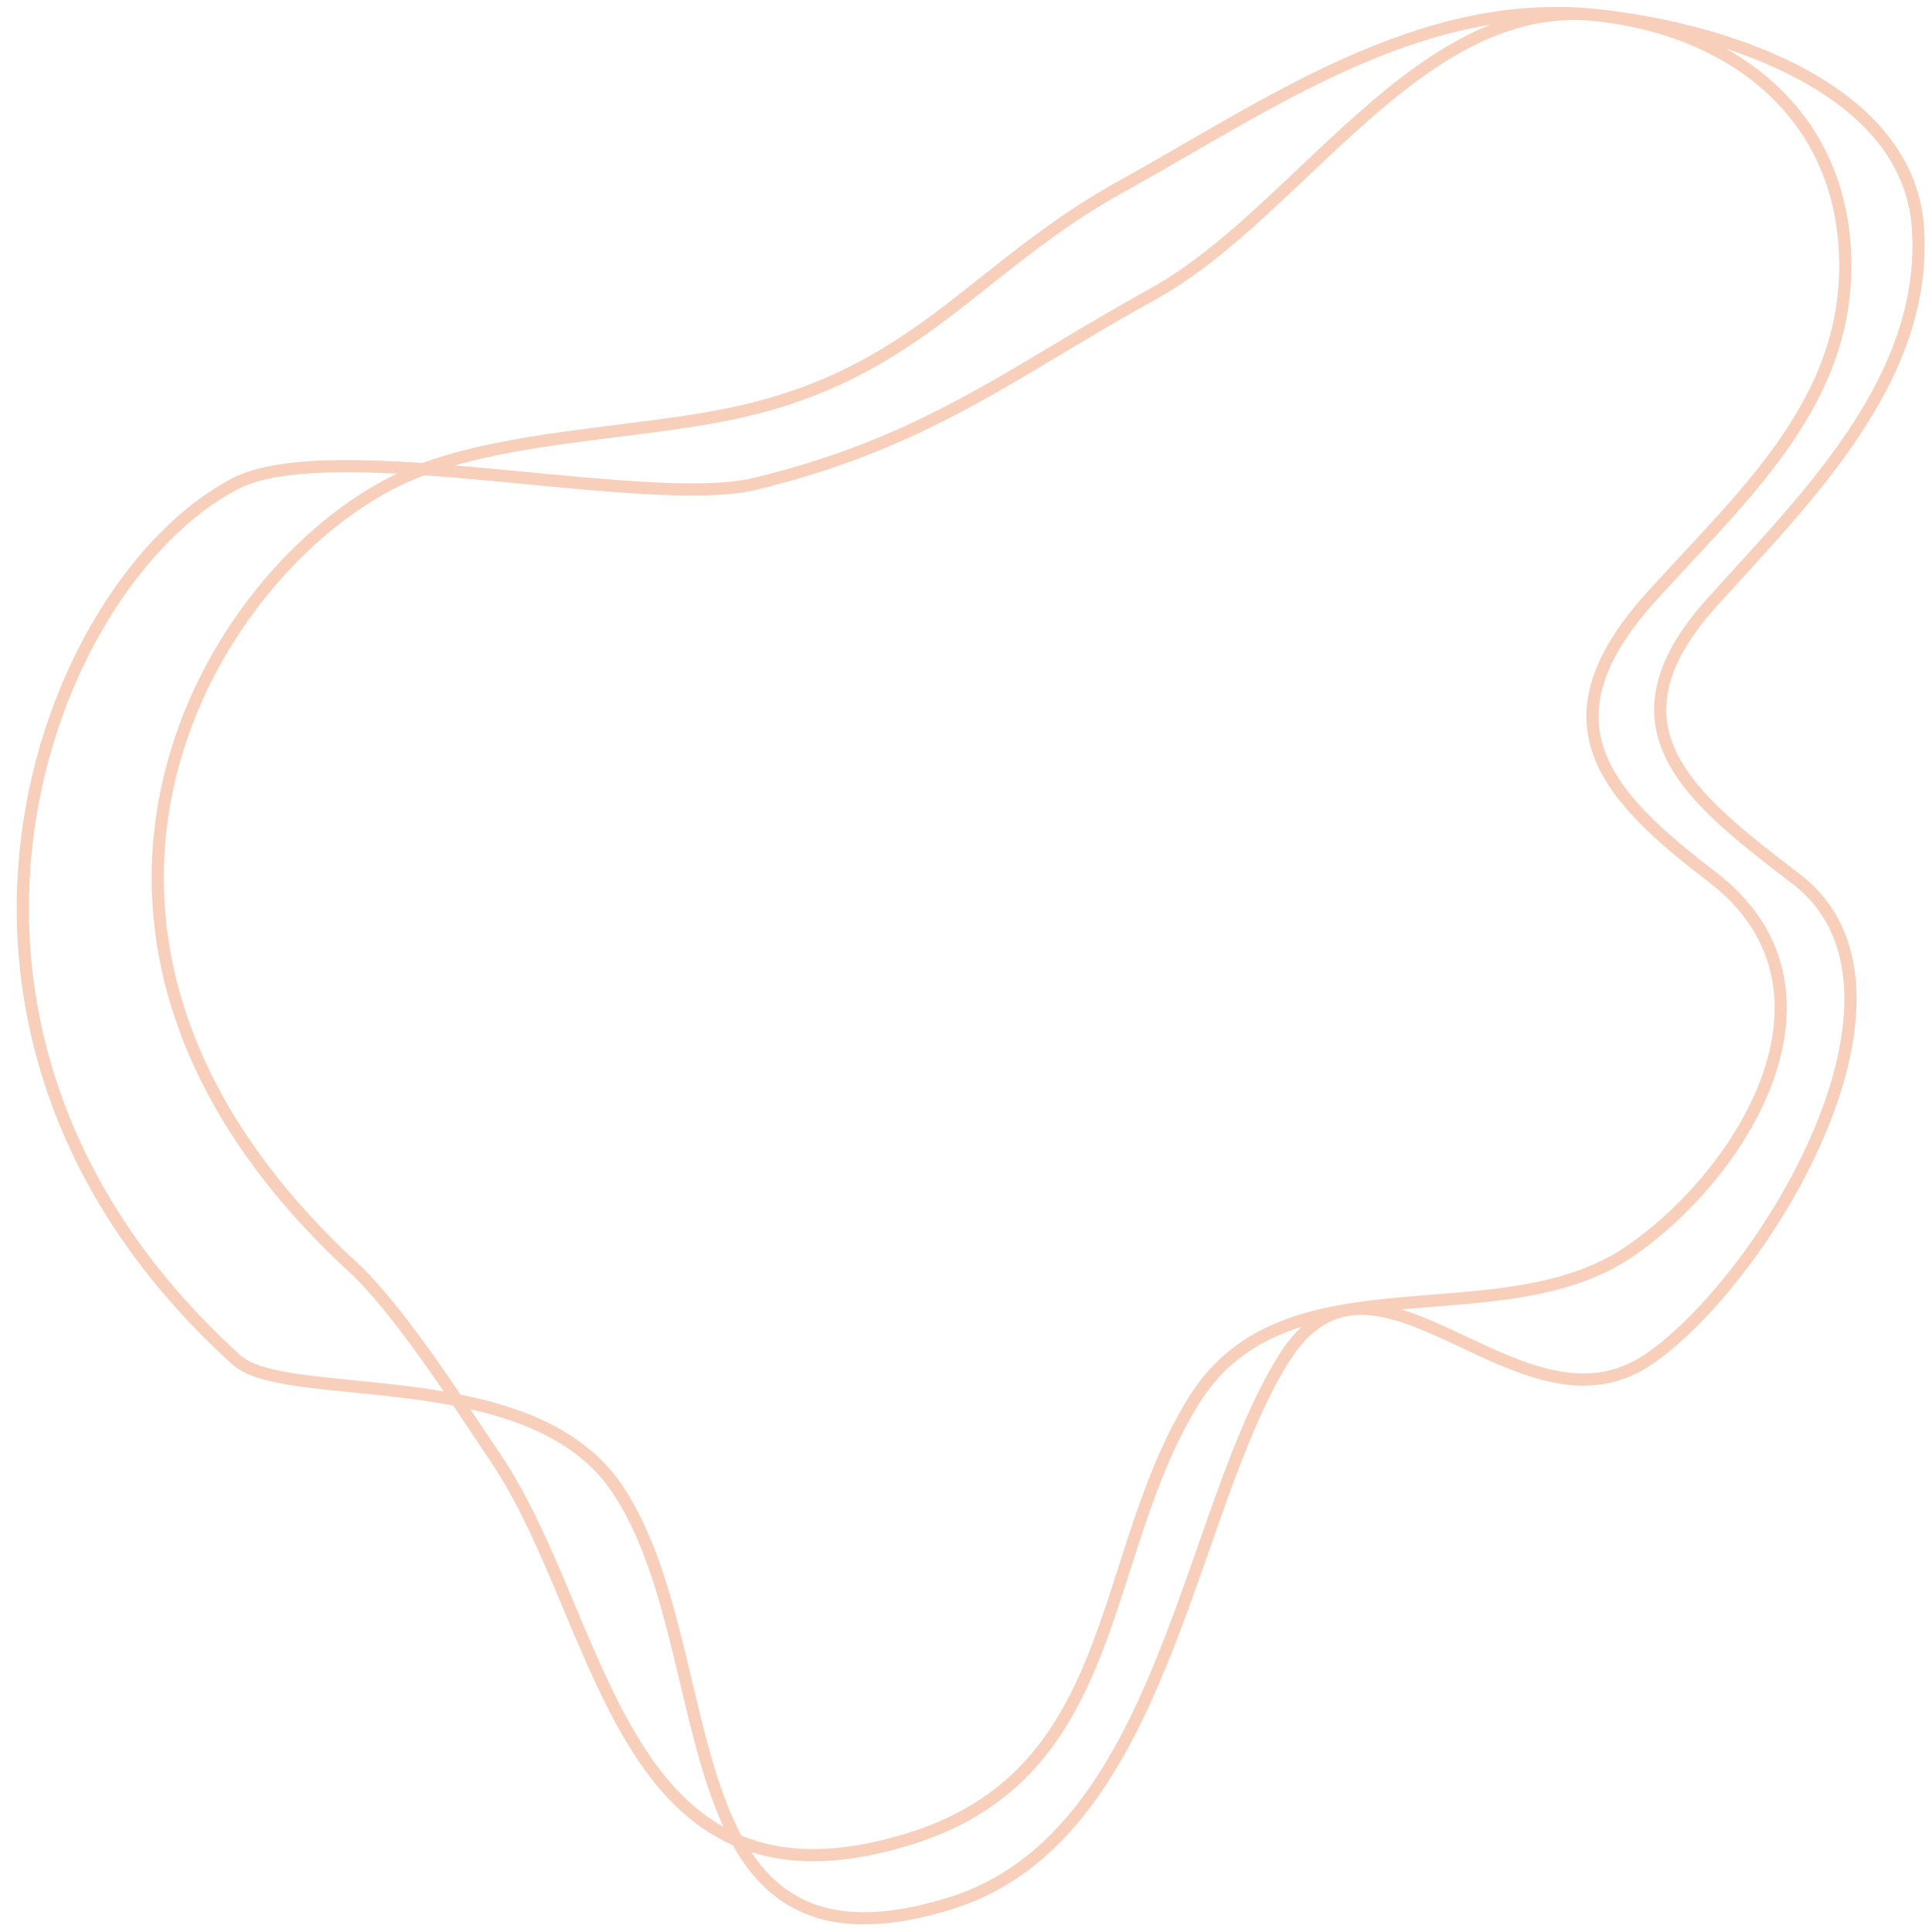 <?xml version="1.0" encoding="UTF-8" standalone="no"?><svg xmlns="http://www.w3.org/2000/svg" xmlns:xlink="http://www.w3.org/1999/xlink" fill="none" height="475.3" preserveAspectRatio="xMidYMid meet" style="fill: none" version="1" viewBox="-3.8 -1.2 474.5 475.3" width="474.5" zoomAndPan="magnify"><g id="change1_1"><path clip-rule="evenodd" d="M272.701 46.01C278.048 43.05 283.414 39.944 288.823 36.815C301.549 29.45 314.504 21.953 327.965 15.914C339.274 10.841 350.863 6.837 362.839 4.857C351.227 9.504 340.563 17.581 330.37 26.572C325.453 30.909 320.555 35.545 315.701 40.14L315.701 40.141C312.068 43.579 308.459 46.995 304.885 50.245C296.449 57.917 288.024 64.844 279.273 69.688C270.621 74.478 262.89 79.1 255.53 83.5C232.779 97.102 213.574 108.584 181.644 116.351C175.203 117.918 165.557 117.972 154.163 117.304C145.559 116.8 136.078 115.894 126.391 114.968C123.294 114.672 120.175 114.374 117.057 114.086C114.046 113.808 111.035 113.541 108.048 113.294C116.528 110.879 125.873 109.284 135.436 107.954C139.605 107.375 143.819 106.846 148.014 106.319L148.015 106.319L148.015 106.319C159.535 104.872 170.904 103.445 180.774 101.044C202.305 95.807 216.581 86.831 229.848 76.766C233.177 74.241 236.431 71.657 239.713 69.052L239.713 69.052C249.532 61.256 259.603 53.261 272.701 46.01ZM100.152 112.696C110.67 108.841 122.808 106.681 135.023 104.983C139.296 104.389 143.575 103.852 147.806 103.32C159.265 101.881 170.375 100.486 180.065 98.129C201.054 93.023 214.955 84.299 228.034 74.376C231.269 71.923 234.465 69.385 237.712 66.806L237.712 66.806C247.575 58.976 257.912 50.767 271.248 43.385C276.488 40.485 281.794 37.414 287.169 34.304C299.954 26.906 313.129 19.282 326.737 13.177C346.119 4.482 366.598 -1.246 388.571 0.983C388.699 0.996 388.827 1.009 388.956 1.023C405.148 2.706 424.514 7.276 440.199 15.757C456.001 24.3 468.341 36.982 469.497 54.904C470.729 74.004 463.62 90.949 453.42 106.244C445.01 118.853 434.414 130.457 424.538 141.273C422.458 143.551 420.41 145.794 418.421 148.003C411.636 155.542 408.012 162.14 406.68 168.047C405.358 173.914 406.27 179.224 408.798 184.284C411.345 189.383 415.544 194.242 420.812 199.113C426.076 203.981 432.323 208.784 438.91 213.807C448.176 220.875 452.291 230.833 452.831 241.953C453.369 253.028 450.372 265.302 445.404 277.239C435.482 301.081 417.477 324.091 402.855 334.233C394.445 340.065 385.794 340.561 377.341 338.693C369.966 337.063 362.631 333.605 355.682 330.328C354.753 329.89 353.83 329.455 352.915 329.028C345.036 325.35 337.782 322.299 331.154 322.275C327.891 322.263 324.797 322.989 321.854 324.755C318.9 326.529 316.019 329.399 313.272 333.795C307.352 343.266 302.54 355.301 297.818 368.393C296.461 372.156 295.111 376.008 293.745 379.906C290.378 389.512 286.914 399.394 283.009 408.904C272.042 435.61 257.329 460.089 230.444 468.433C212.293 474.066 199.405 473.079 189.966 467.4C184.226 463.947 179.896 458.836 176.457 452.705C165.572 447.897 157.592 439.12 151.076 428.599C144.776 418.426 139.763 406.483 134.818 394.701C134.566 394.1 134.314 393.5 134.062 392.9C128.845 380.481 123.632 368.348 116.952 358.424C115.606 356.424 114.195 354.304 112.731 352.104C111.113 349.672 109.43 347.143 107.699 344.574C104.201 343.9 100.66 343.357 97.138 342.896C92.33 342.267 87.595 341.795 83.083 341.347L82.874 341.326L82.873 341.326C78.448 340.887 74.23 340.468 70.417 339.946C66.548 339.417 63.035 338.774 60.094 337.872C57.188 336.982 54.69 335.796 52.967 334.087C8.11 293.247 -3.818 245.109 1.478 204.051C6.759 163.108 29.209 129.051 53.304 116.479C59.614 113.187 69.247 112.048 80.293 111.973C86.481 111.93 93.198 112.223 100.152 112.696ZM105.341 341.094C102.722 340.643 100.108 340.259 97.527 339.922C92.666 339.285 87.886 338.809 83.379 338.361L83.202 338.344L83.2 338.344C78.75 337.902 74.581 337.488 70.823 336.974C67.011 336.452 63.685 335.835 60.972 335.004C58.239 334.166 56.278 333.155 55.063 331.939C55.052 331.929 55.042 331.919 55.031 331.909L55.012 331.891C10.891 291.736 -0.724 244.574 4.453 204.435C9.646 164.176 31.695 131.137 54.692 119.139C60.31 116.208 69.299 115.048 80.313 114.973C84.588 114.943 89.128 115.077 93.838 115.321C93.047 115.694 92.268 116.08 91.503 116.479C67.567 128.967 43.024 157.533 35.693 193.235C28.338 229.051 38.337 271.863 83.161 312.672C90.484 320.001 98.237 330.677 105.341 341.094ZM109.494 341.868C101.899 330.628 93.337 318.606 85.257 310.526C85.241 310.509 85.224 310.493 85.206 310.477C41.054 270.293 31.512 228.512 38.632 193.838C45.777 159.044 69.733 131.221 92.891 119.139C95.316 117.873 97.89 116.746 100.588 115.733C105.877 116.1 111.315 116.569 116.782 117.074C119.874 117.359 122.975 117.655 126.063 117.95L126.063 117.95C135.764 118.878 145.323 119.791 153.988 120.299C165.372 120.966 175.428 120.951 182.353 119.266C214.759 111.384 234.431 99.62 257.282 85.955L257.283 85.954C264.598 81.58 272.238 77.011 280.726 72.312C289.791 67.294 298.424 60.176 306.903 52.465C310.593 49.109 314.223 45.672 317.85 42.237L317.851 42.237L317.851 42.236C322.643 37.699 327.432 33.164 332.355 28.822C349.577 13.63 367.34 1.845 388.266 3.968C388.393 3.981 388.52 3.994 388.647 4.007C420.287 7.347 446.33 26.399 448.478 59.683C449.653 77.899 443.613 92.744 434.366 106.262C427.452 116.371 418.818 125.644 410.084 135.027L410.083 135.027L410.083 135.028C407.072 138.261 404.05 141.507 401.082 144.805C387.114 160.326 383.947 173.047 388.145 184.609C392.249 195.911 403.285 205.666 416.398 215.668C424.995 222.225 429.748 229.819 431.683 237.792C433.624 245.787 432.759 254.282 429.907 262.654C424.192 279.434 410.58 295.445 396.453 305.243C388.727 310.602 379.691 313.337 370.017 314.953C363.056 316.116 355.867 316.688 348.635 317.263L348.634 317.263C345.776 317.491 342.912 317.718 340.053 317.983C320.043 319.838 300.483 323.498 288.703 342.347C282.597 352.116 278.445 362.792 274.835 373.484C273.631 377.053 272.49 380.611 271.359 384.139L271.358 384.14C269.082 391.241 266.844 398.22 264.201 404.926C256.343 424.856 245.115 441.769 219.53 449.709C202.048 455.135 188.904 454.615 178.589 450.354C176.732 446.9 175.125 443.069 173.681 438.949C170.825 430.8 168.67 421.718 166.459 412.4C165.538 408.519 164.607 404.596 163.612 400.683C160.253 387.477 156.174 374.459 149.244 364.163C140.347 350.944 125.092 345.013 109.494 341.868ZM111.905 345.454C113.054 347.172 114.176 348.858 115.265 350.495L115.266 350.497C116.721 352.683 118.117 354.781 119.441 356.749C126.311 366.955 131.629 379.363 136.828 391.738C137.07 392.313 137.311 392.887 137.551 393.461L137.552 393.461C142.526 405.313 147.455 417.054 153.626 427.019C159.22 436.051 165.768 443.509 174.17 448.213C172.951 445.581 171.855 442.81 170.85 439.941C167.94 431.637 165.726 422.31 163.499 412.924L163.498 412.922C162.586 409.077 161.671 405.221 160.704 401.422C157.354 388.25 153.375 375.672 146.755 365.838C139.042 354.377 126.035 348.668 111.905 345.454ZM181.018 454.427C183.894 458.761 187.316 462.305 191.513 464.829C199.939 469.898 211.845 471.064 229.555 465.568C255.042 457.658 269.306 434.375 280.234 407.764C284.107 398.331 287.529 388.569 290.885 378.993C292.258 375.077 293.619 371.193 294.996 367.376C299.721 354.275 304.623 341.972 310.728 332.205C312.513 329.348 314.396 327.024 316.375 325.175C306.285 328.353 297.565 333.827 291.247 343.937C285.328 353.406 281.265 363.818 277.678 374.444C276.506 377.916 275.38 381.425 274.256 384.93L274.256 384.93C271.961 392.088 269.67 399.232 266.992 406.026C258.954 426.413 247.206 444.261 220.419 452.575C204.344 457.564 191.519 457.748 181.018 454.427ZM340.902 320.918C345.284 322.248 349.742 324.236 354.184 326.309C355.112 326.742 356.041 327.18 356.97 327.618C363.96 330.911 370.966 334.212 377.988 335.763C385.852 337.501 393.592 337.006 401.145 331.768C415.194 322.024 432.879 299.526 442.634 276.086C447.505 264.382 450.343 252.57 449.834 242.098C449.328 231.67 445.514 222.617 437.09 216.193C430.522 211.183 424.161 206.296 418.775 201.316C413.392 196.339 408.895 191.191 406.114 185.625C403.314 180.02 402.262 174.006 403.754 167.388C405.236 160.81 409.201 153.764 416.191 145.997C418.209 143.754 420.277 141.489 422.369 139.198L422.374 139.193C432.246 128.38 442.654 116.979 450.924 104.579C460.927 89.58 467.677 73.291 466.503 55.097C465.442 38.645 454.135 26.702 438.772 18.396C433.167 15.365 427.058 12.841 420.781 10.778C437.937 20.413 450.004 36.744 451.472 59.49C452.702 78.568 446.342 94.069 436.842 107.956C429.789 118.267 420.931 127.781 412.153 137.21L412.149 137.214C409.17 140.414 406.199 143.604 403.312 146.812C389.73 161.903 387.297 173.483 390.965 183.585C394.727 193.946 405.023 203.219 418.218 213.283C427.311 220.218 432.487 228.384 434.598 237.084C436.705 245.762 435.734 254.852 432.747 263.621C426.786 281.124 412.707 297.621 398.163 307.708C389.927 313.42 380.405 316.259 370.512 317.912C363.414 319.098 356.024 319.686 348.743 320.265H348.743L348.737 320.265C346.105 320.475 343.486 320.683 340.902 320.918Z" fill="#f7cfbb" fill-rule="evenodd"/></g></svg>